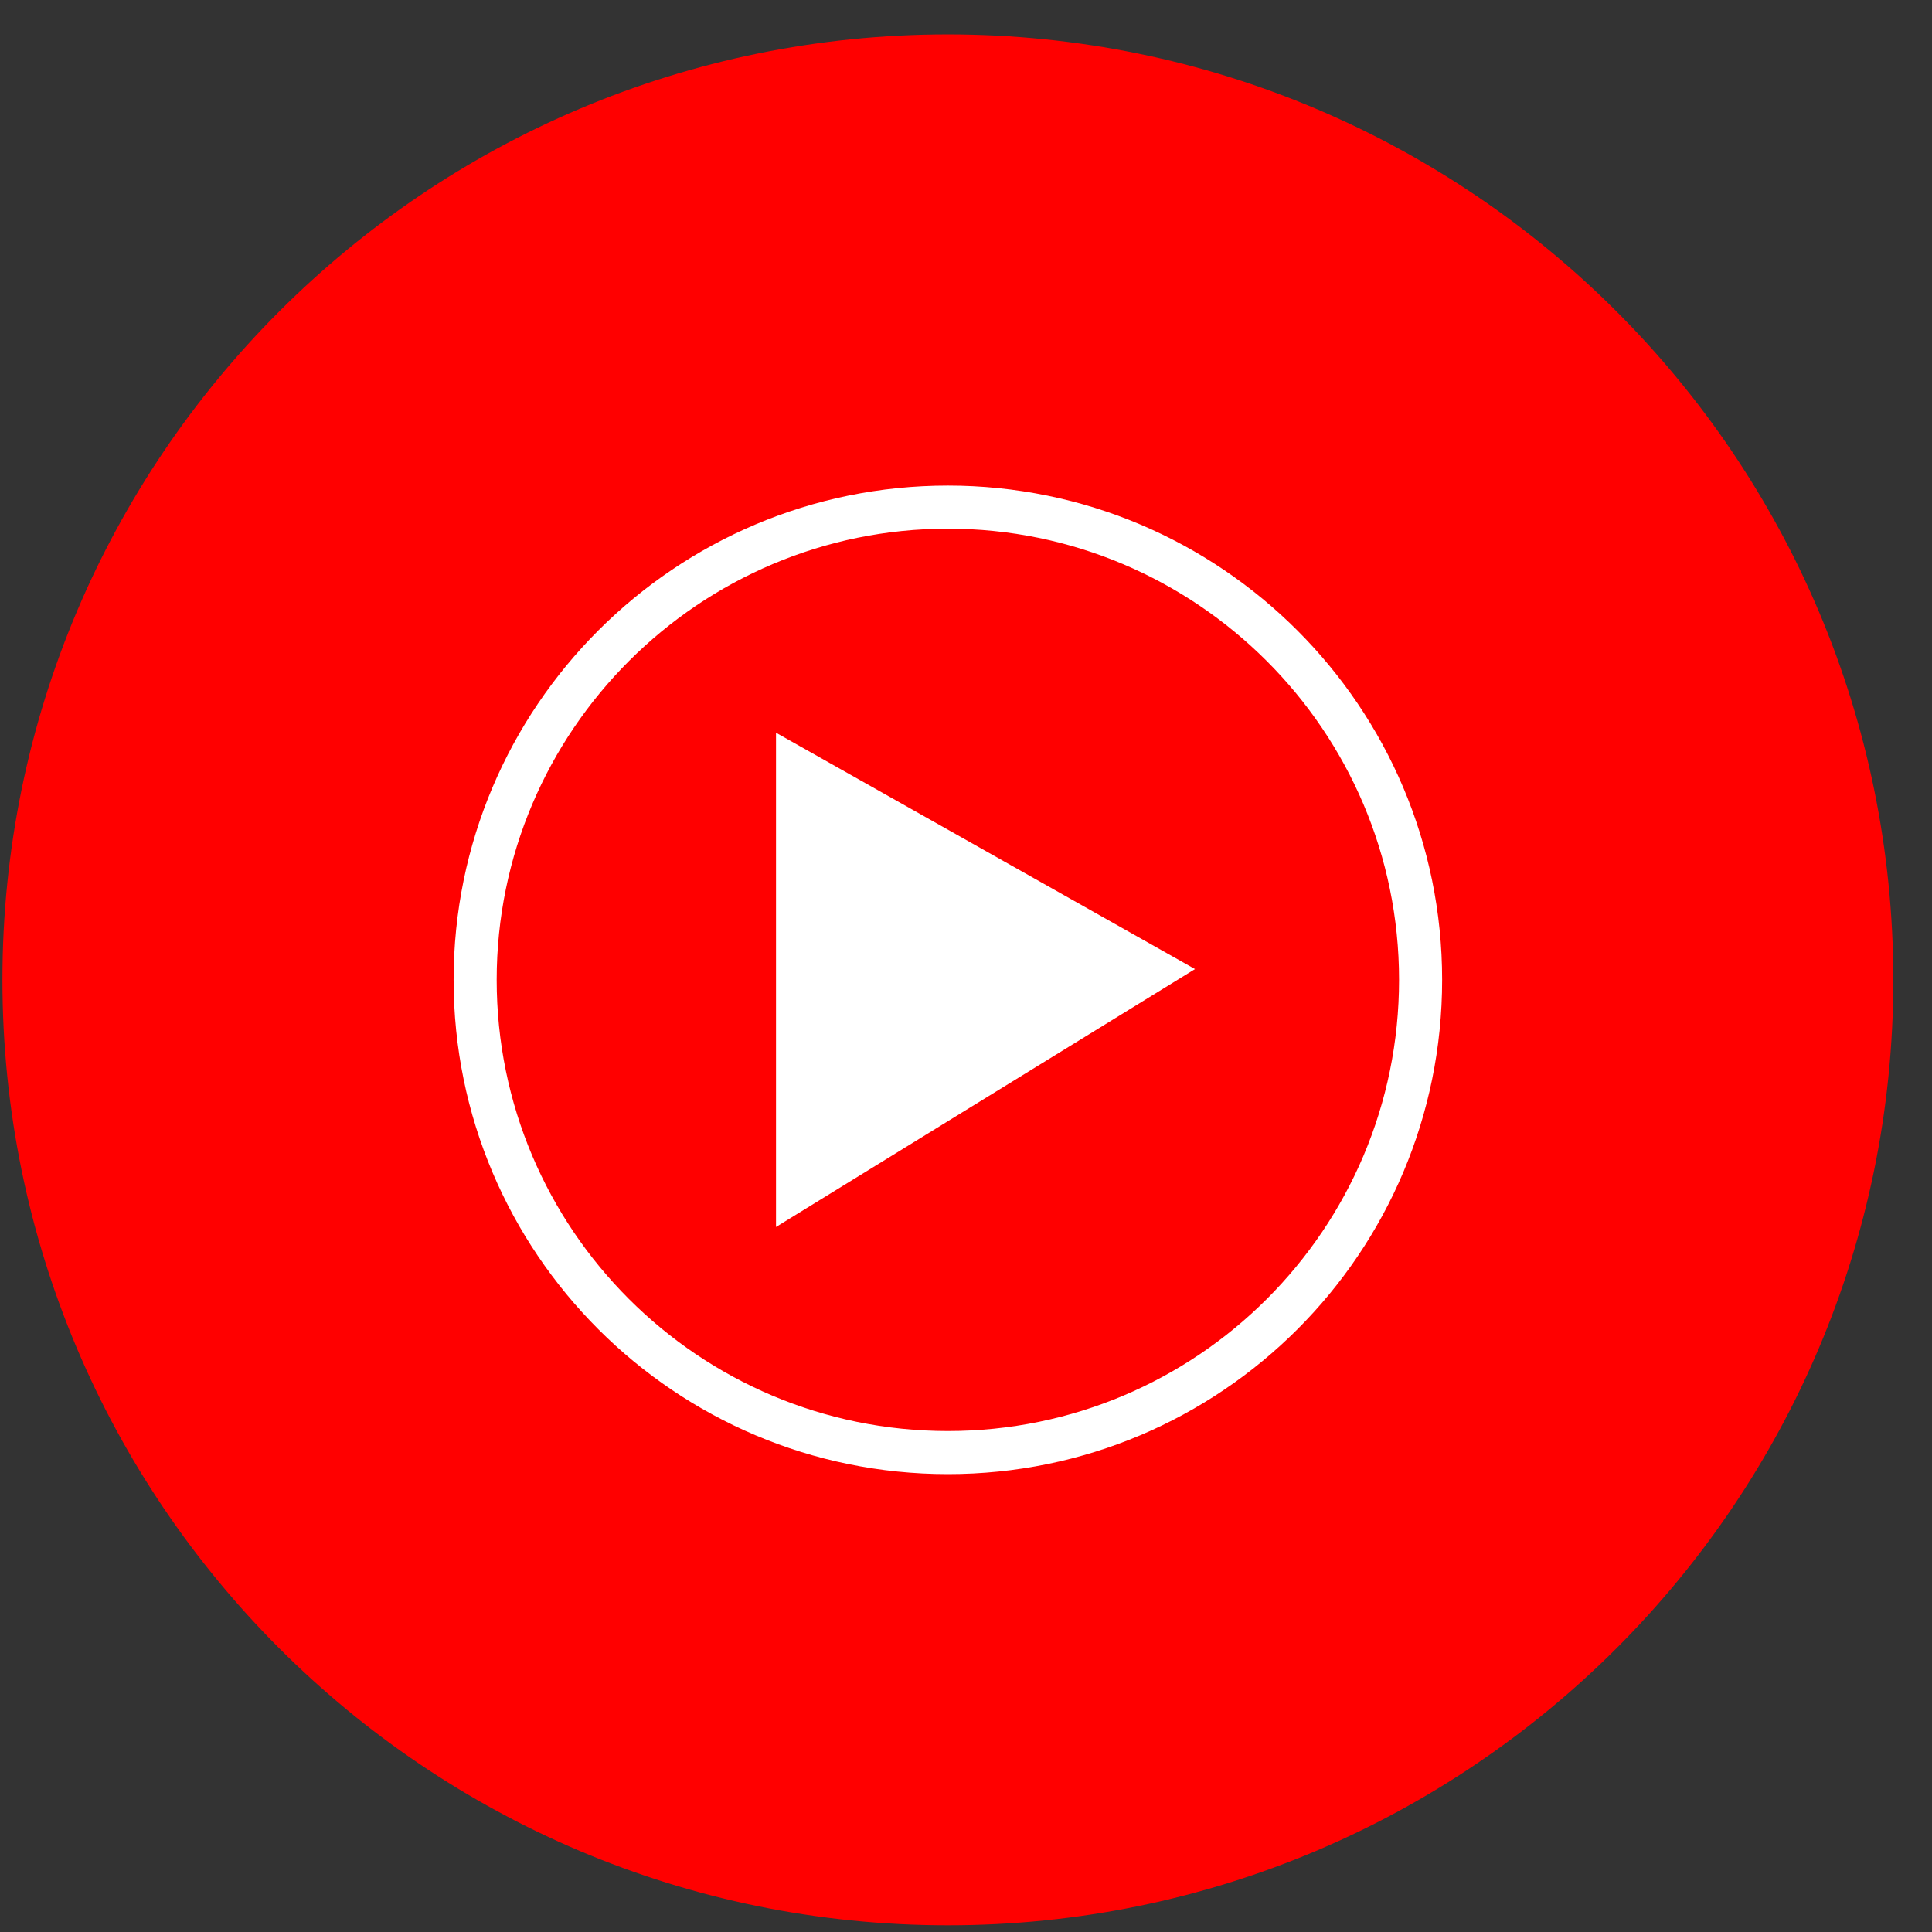 <svg width="47" height="47" viewBox="0 0 47 47" fill="none" xmlns="http://www.w3.org/2000/svg">
<rect x="0" y="0" width="47" height="47" fill="#333333" stroke="none"/>
<g clip-path="url(#clip0_4_65)">
<path d="M46.059 23.837C46.059 11.135 35.761 0.837 23.059 0.837C10.357 0.837 0.059 11.135 0.059 23.837C0.059 36.539 10.357 46.837 23.059 46.837C35.761 46.837 46.059 36.539 46.059 23.837Z" fill="#FF0000"/>
<path d="M23.059 12.861C29.098 12.861 34.035 17.776 34.035 23.837C34.035 29.902 29.12 34.813 23.059 34.813C16.998 34.813 12.083 29.902 12.083 23.837C12.083 17.773 17.021 12.861 23.059 12.861ZM23.059 11.813C16.422 11.813 11.035 17.196 11.035 23.837C11.035 30.474 16.418 35.861 23.059 35.861C29.7 35.861 35.083 30.478 35.083 23.837C35.083 17.2 29.696 11.813 23.059 11.813Z" fill="white"/>
<path d="M18.878 29.849L29.071 23.575L18.878 17.825V29.849Z" fill="white"/>
</g>
<defs>
<clipPath id="clip0_4_65">
<rect width="46" height="46" fill="white" transform="translate(0.059 0.837)"/>
</clipPath>
</defs>
</svg>

